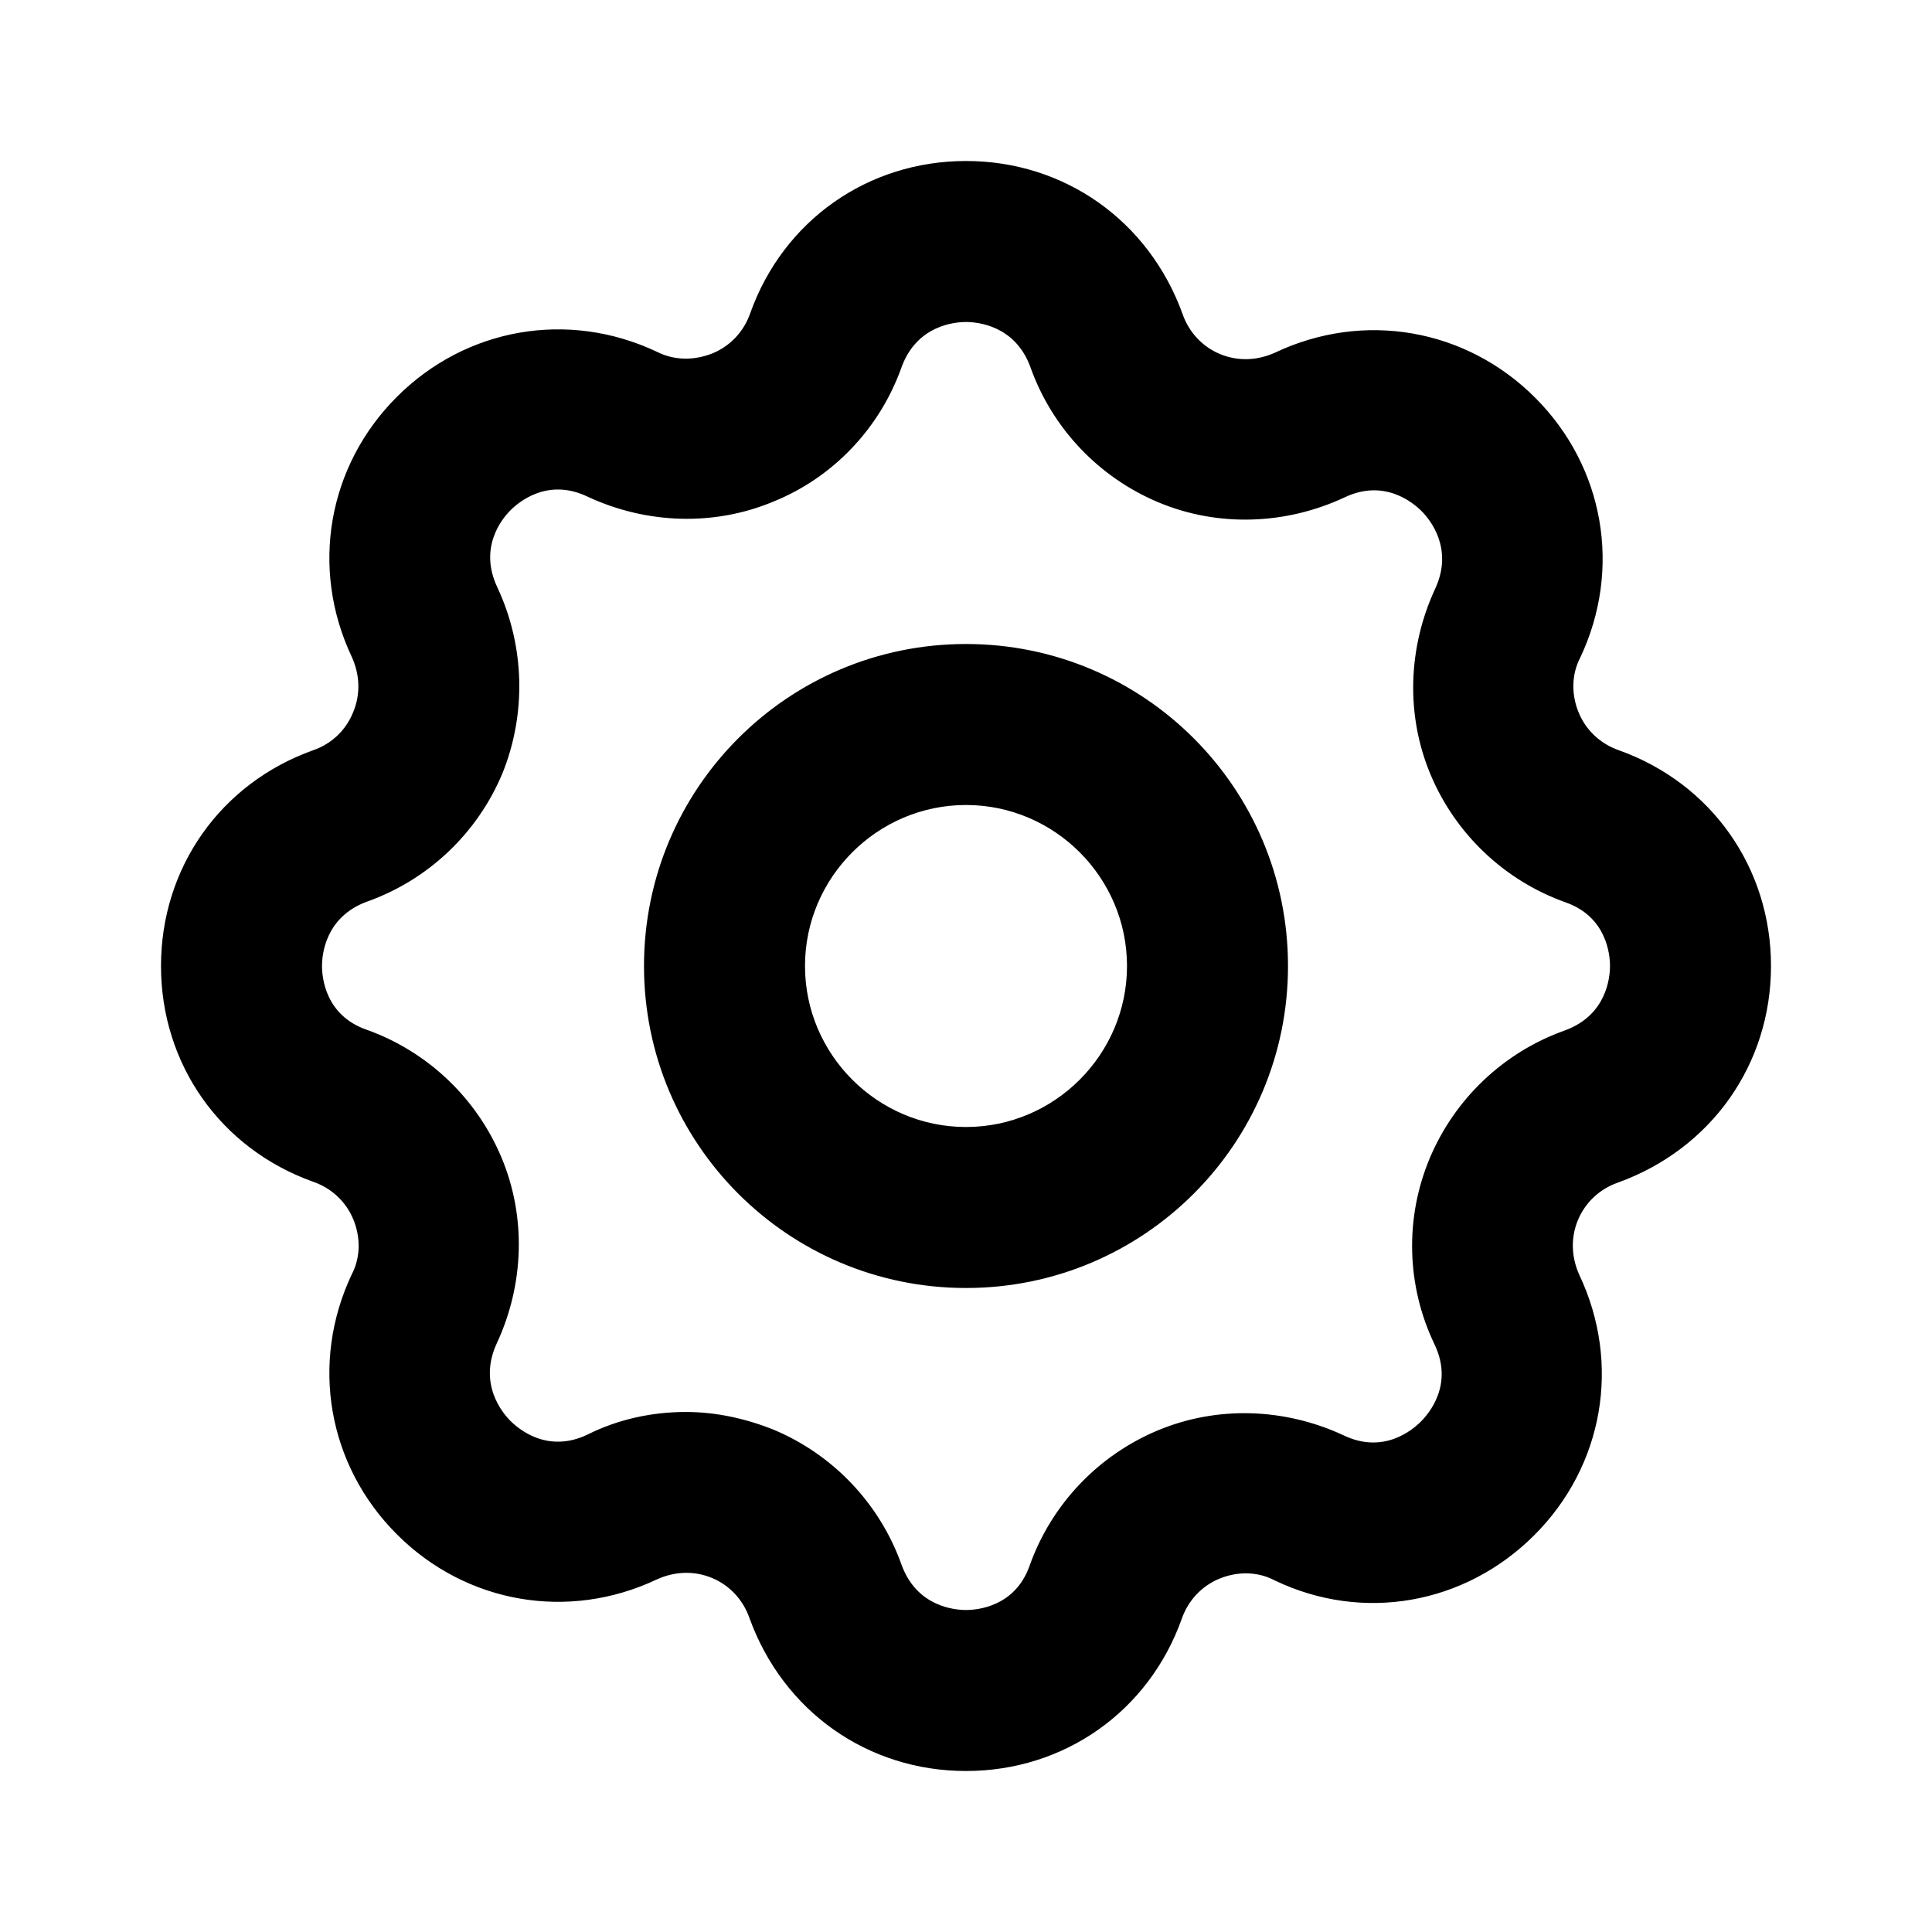 <svg width="24" height="24" viewBox="0 0 24 24" fill="none" xmlns="http://www.w3.org/2000/svg"><rect width="24" height="24" fill="none" rx="0" ry="0"></rect><path fill-rule="evenodd" clip-rule="evenodd" d="M19.61 8.85C19.7 9.07 19.88 9.24 20.11 9.32C21.26 9.73 22 10.78 22 12C22 13.22 21.26 14.27 20.1 14.69C19.87 14.77 19.69 14.94 19.6 15.16C19.51 15.38 19.52 15.62 19.62 15.84C20.14 16.94 19.92 18.21 19.06 19.07C18.2 19.93 16.93 20.16 15.83 19.63C15.62 19.52 15.37 19.52 15.15 19.61C14.93 19.7 14.76 19.88 14.68 20.11C14.27 21.26 13.22 22 12 22C10.78 22 9.73 21.26 9.31 20.1C9.23 19.87 9.06 19.69 8.84 19.6C8.62 19.51 8.38 19.52 8.16 19.62C7.06 20.14 5.79 19.92 4.93 19.06C4.07 18.2 3.85 16.93 4.37 15.83C4.48 15.62 4.48 15.37 4.39 15.15C4.3 14.93 4.12 14.76 3.89 14.68C2.74 14.27 2 13.22 2 12C2 10.78 2.74 9.73 3.89 9.32C4.12 9.24 4.3 9.07 4.39 8.84C4.48 8.62 4.47 8.38 4.37 8.16C3.85 7.06 4.07 5.79 4.93 4.93C5.79 4.07 7.06 3.85 8.16 4.37C8.38 4.48 8.62 4.48 8.85 4.39C9.07 4.3 9.24 4.12 9.32 3.89C9.73 2.74 10.78 2 12 2C13.22 2 14.27 2.74 14.69 3.9C14.77 4.13 14.94 4.31 15.16 4.4C15.38 4.49 15.62 4.48 15.84 4.38C16.94 3.86 18.21 4.08 19.07 4.94C19.93 5.8 20.15 7.07 19.63 8.17C19.52 8.38 19.52 8.63 19.61 8.85ZM17.76 14.39C18.07 13.65 18.68 13.07 19.44 12.8C19.96 12.61 20 12.14 20 12C20 11.86 19.96 11.39 19.45 11.21C18.69 10.94 18.08 10.36 17.77 9.62C17.46 8.88 17.49 8.04 17.83 7.31C18.06 6.81 17.76 6.45 17.66 6.35C17.56 6.25 17.2 5.94 16.7 6.18C15.97 6.52 15.13 6.55 14.39 6.24C13.65 5.93 13.07 5.32 12.8 4.56C12.61 4.04 12.14 4 12 4C11.86 4 11.39 4.04 11.2 4.56C10.93 5.32 10.35 5.93 9.61 6.23C8.87 6.54 8.03 6.51 7.3 6.17C6.8 5.93 6.44 6.24 6.34 6.34C6.24 6.44 5.94 6.8 6.18 7.3C6.52 8.03 6.54 8.87 6.24 9.61C5.93 10.35 5.32 10.93 4.56 11.2C4.04 11.39 4 11.86 4 12C4 12.14 4.04 12.61 4.55 12.79C5.31 13.06 5.92 13.64 6.23 14.38C6.54 15.12 6.51 15.96 6.17 16.69C5.94 17.19 6.24 17.55 6.34 17.65C6.44 17.75 6.8 18.06 7.3 17.82C7.68 17.63 8.1 17.54 8.52 17.54C8.89 17.54 9.26 17.62 9.61 17.76C10.35 18.07 10.93 18.68 11.2 19.44C11.39 19.96 11.86 20 12 20C12.14 20 12.61 19.96 12.79 19.45C13.06 18.69 13.64 18.08 14.38 17.77C15.12 17.46 15.96 17.49 16.69 17.83C17.19 18.07 17.55 17.76 17.65 17.66C17.75 17.56 18.06 17.2 17.82 16.7C17.47 15.97 17.45 15.13 17.76 14.39ZM8 12C8 9.79 9.79 8 12 8C14.21 8 16 9.79 16 12C16 14.21 14.21 16 12 16C9.79 16 8 14.21 8 12ZM10 12C10 13.1 10.9 14 12 14C13.1 14 14 13.1 14 12C14 10.9 13.1 10 12 10C10.9 10 10 10.9 10 12Z" fill="#000000"></path></svg>